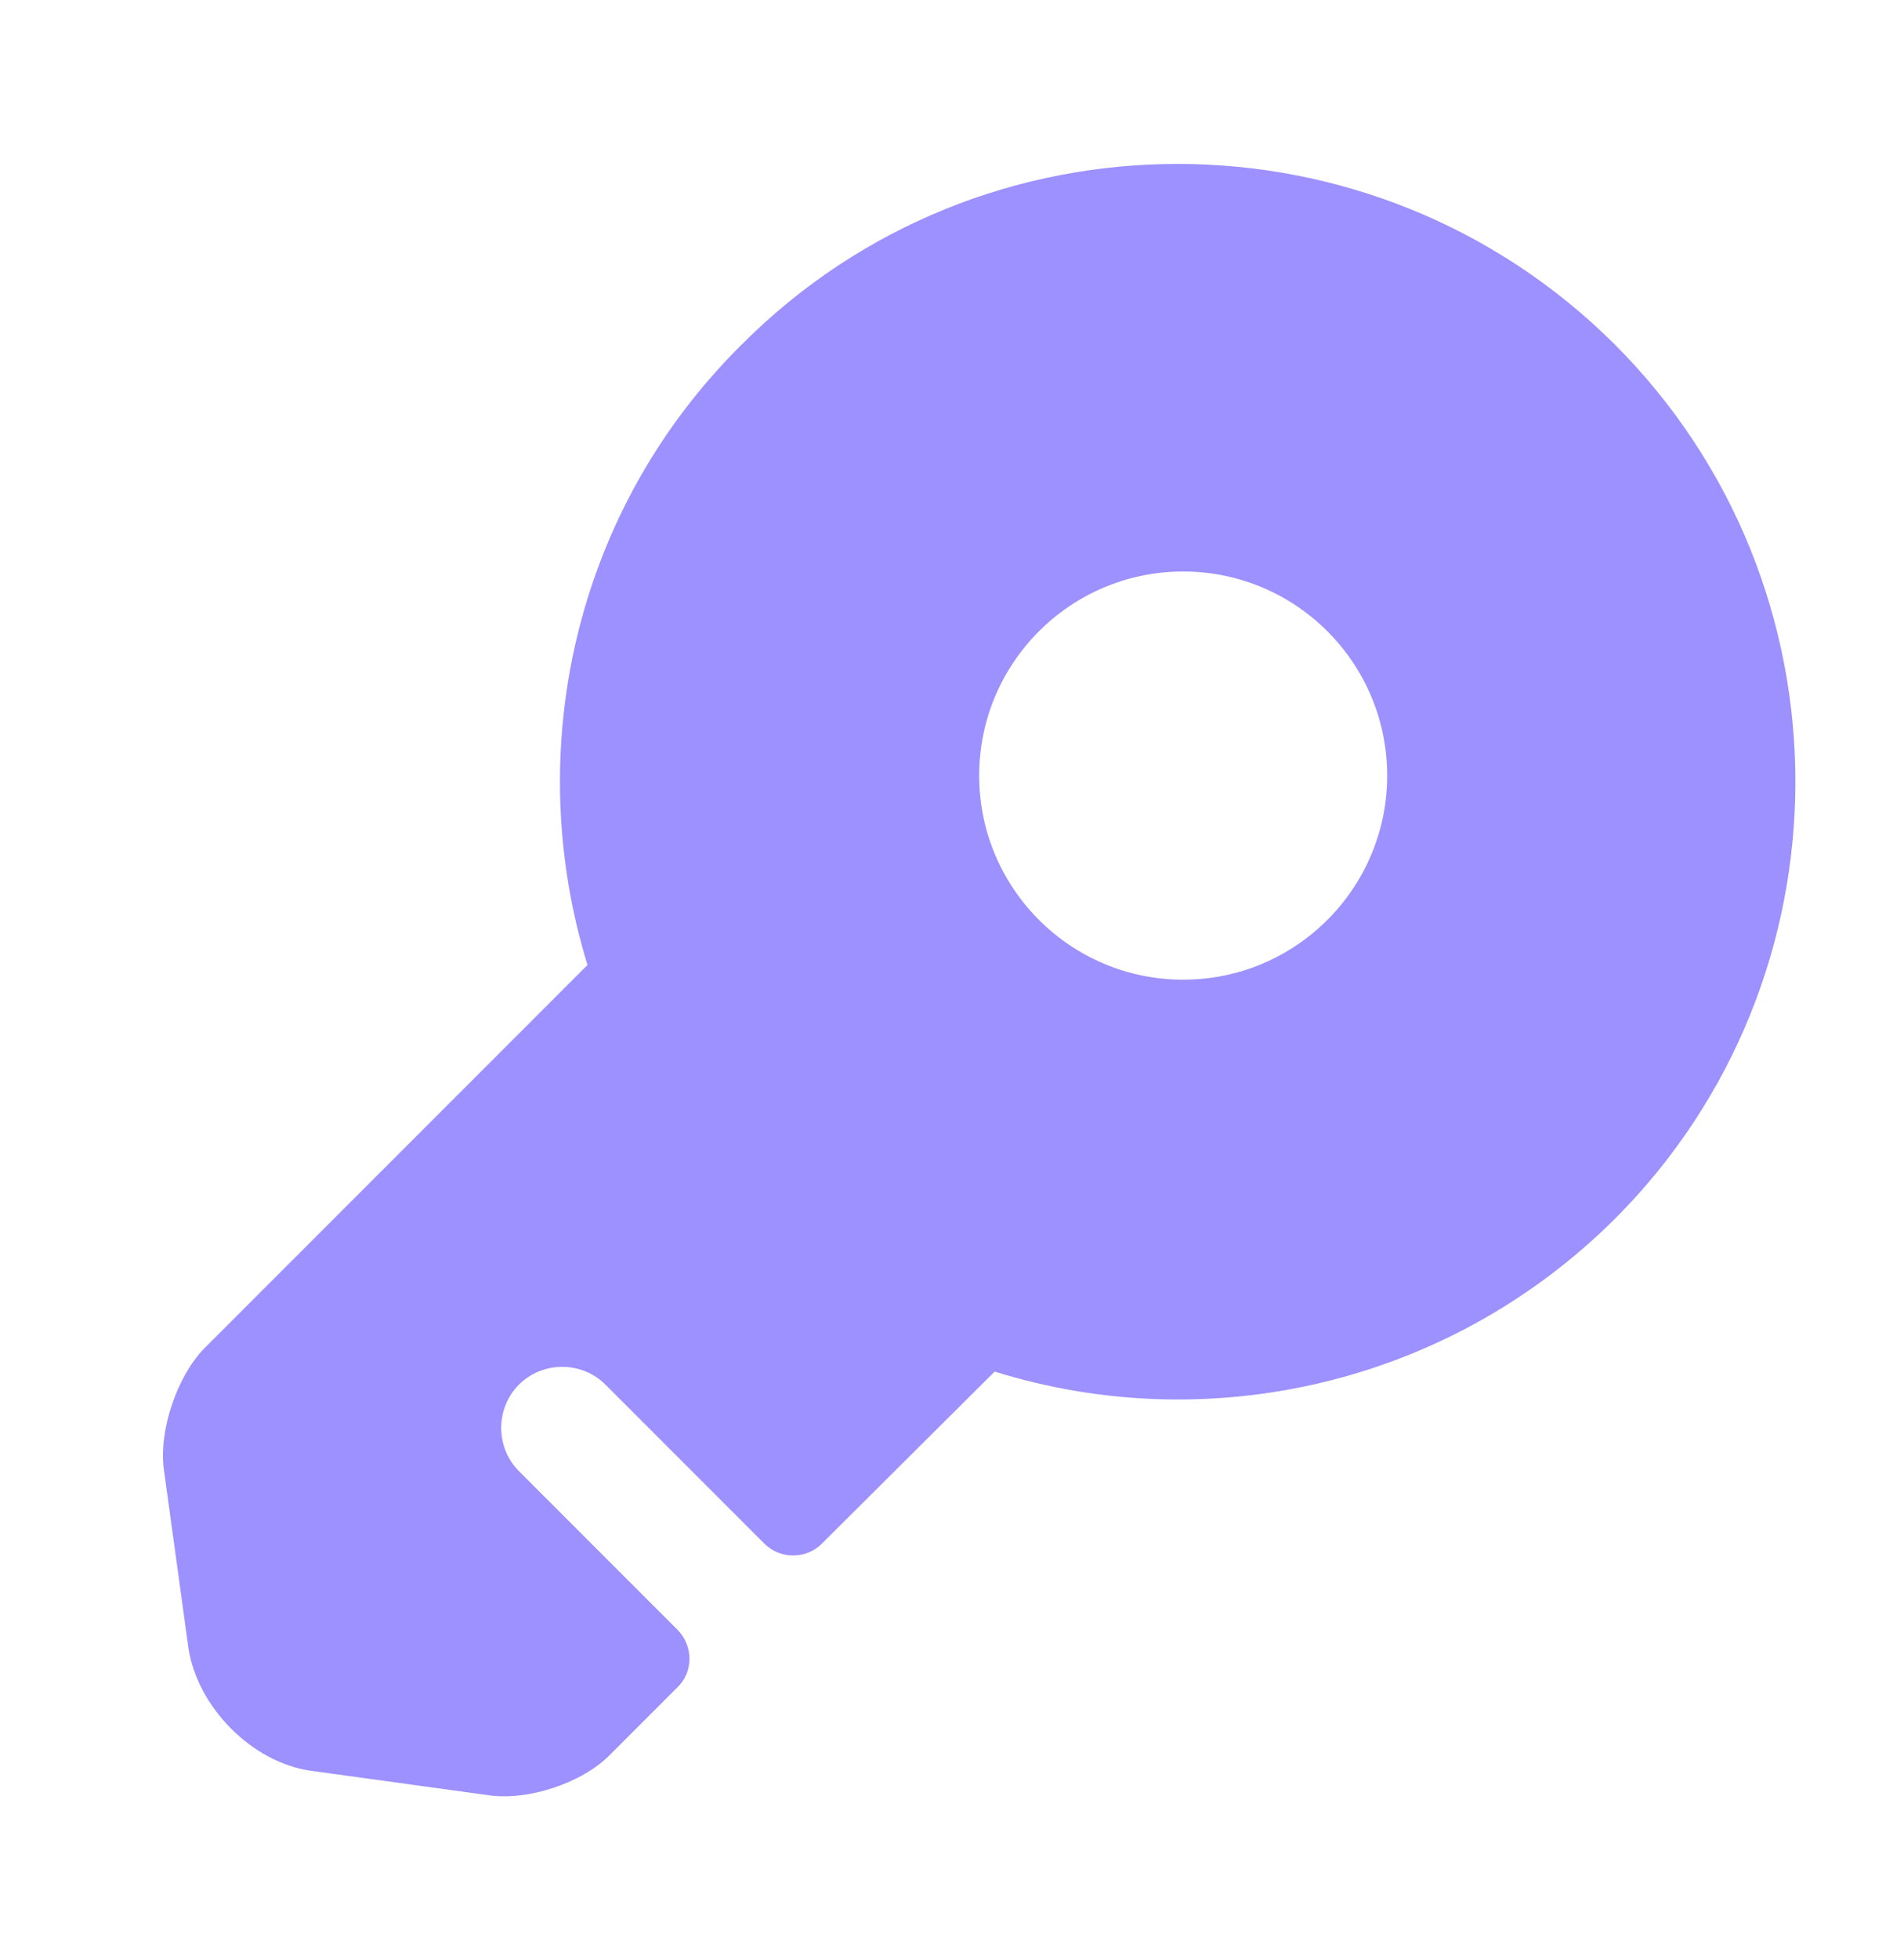 <?xml version="1.0" encoding="UTF-8"?> <svg xmlns="http://www.w3.org/2000/svg" width="70" height="72" viewBox="0 0 70 72" fill="none"><path d="M59.369 12.661C50.489 3.811 36.089 3.811 27.269 12.661C21.059 18.811 19.199 27.661 21.599 35.461L7.499 49.561C6.509 50.581 5.819 52.591 6.029 54.031L6.929 60.571C7.259 62.731 9.269 64.771 11.429 65.071L17.969 65.971C19.409 66.181 21.419 65.521 22.439 64.471L24.899 62.011C25.499 61.441 25.499 60.481 24.899 59.881L19.079 54.061C18.209 53.191 18.209 51.751 19.079 50.881C19.949 50.011 21.389 50.011 22.259 50.881L28.109 56.731C28.679 57.301 29.639 57.301 30.209 56.731L36.569 50.401C44.339 52.831 53.189 50.941 59.369 44.791C68.219 35.941 68.219 21.511 59.369 12.661ZM43.499 36.001C39.359 36.001 35.999 32.641 35.999 28.501C35.999 24.361 39.359 21.001 43.499 21.001C47.639 21.001 50.999 24.361 50.999 28.501C50.999 32.641 47.639 36.001 43.499 36.001Z" fill="#9D90FF"></path></svg> 